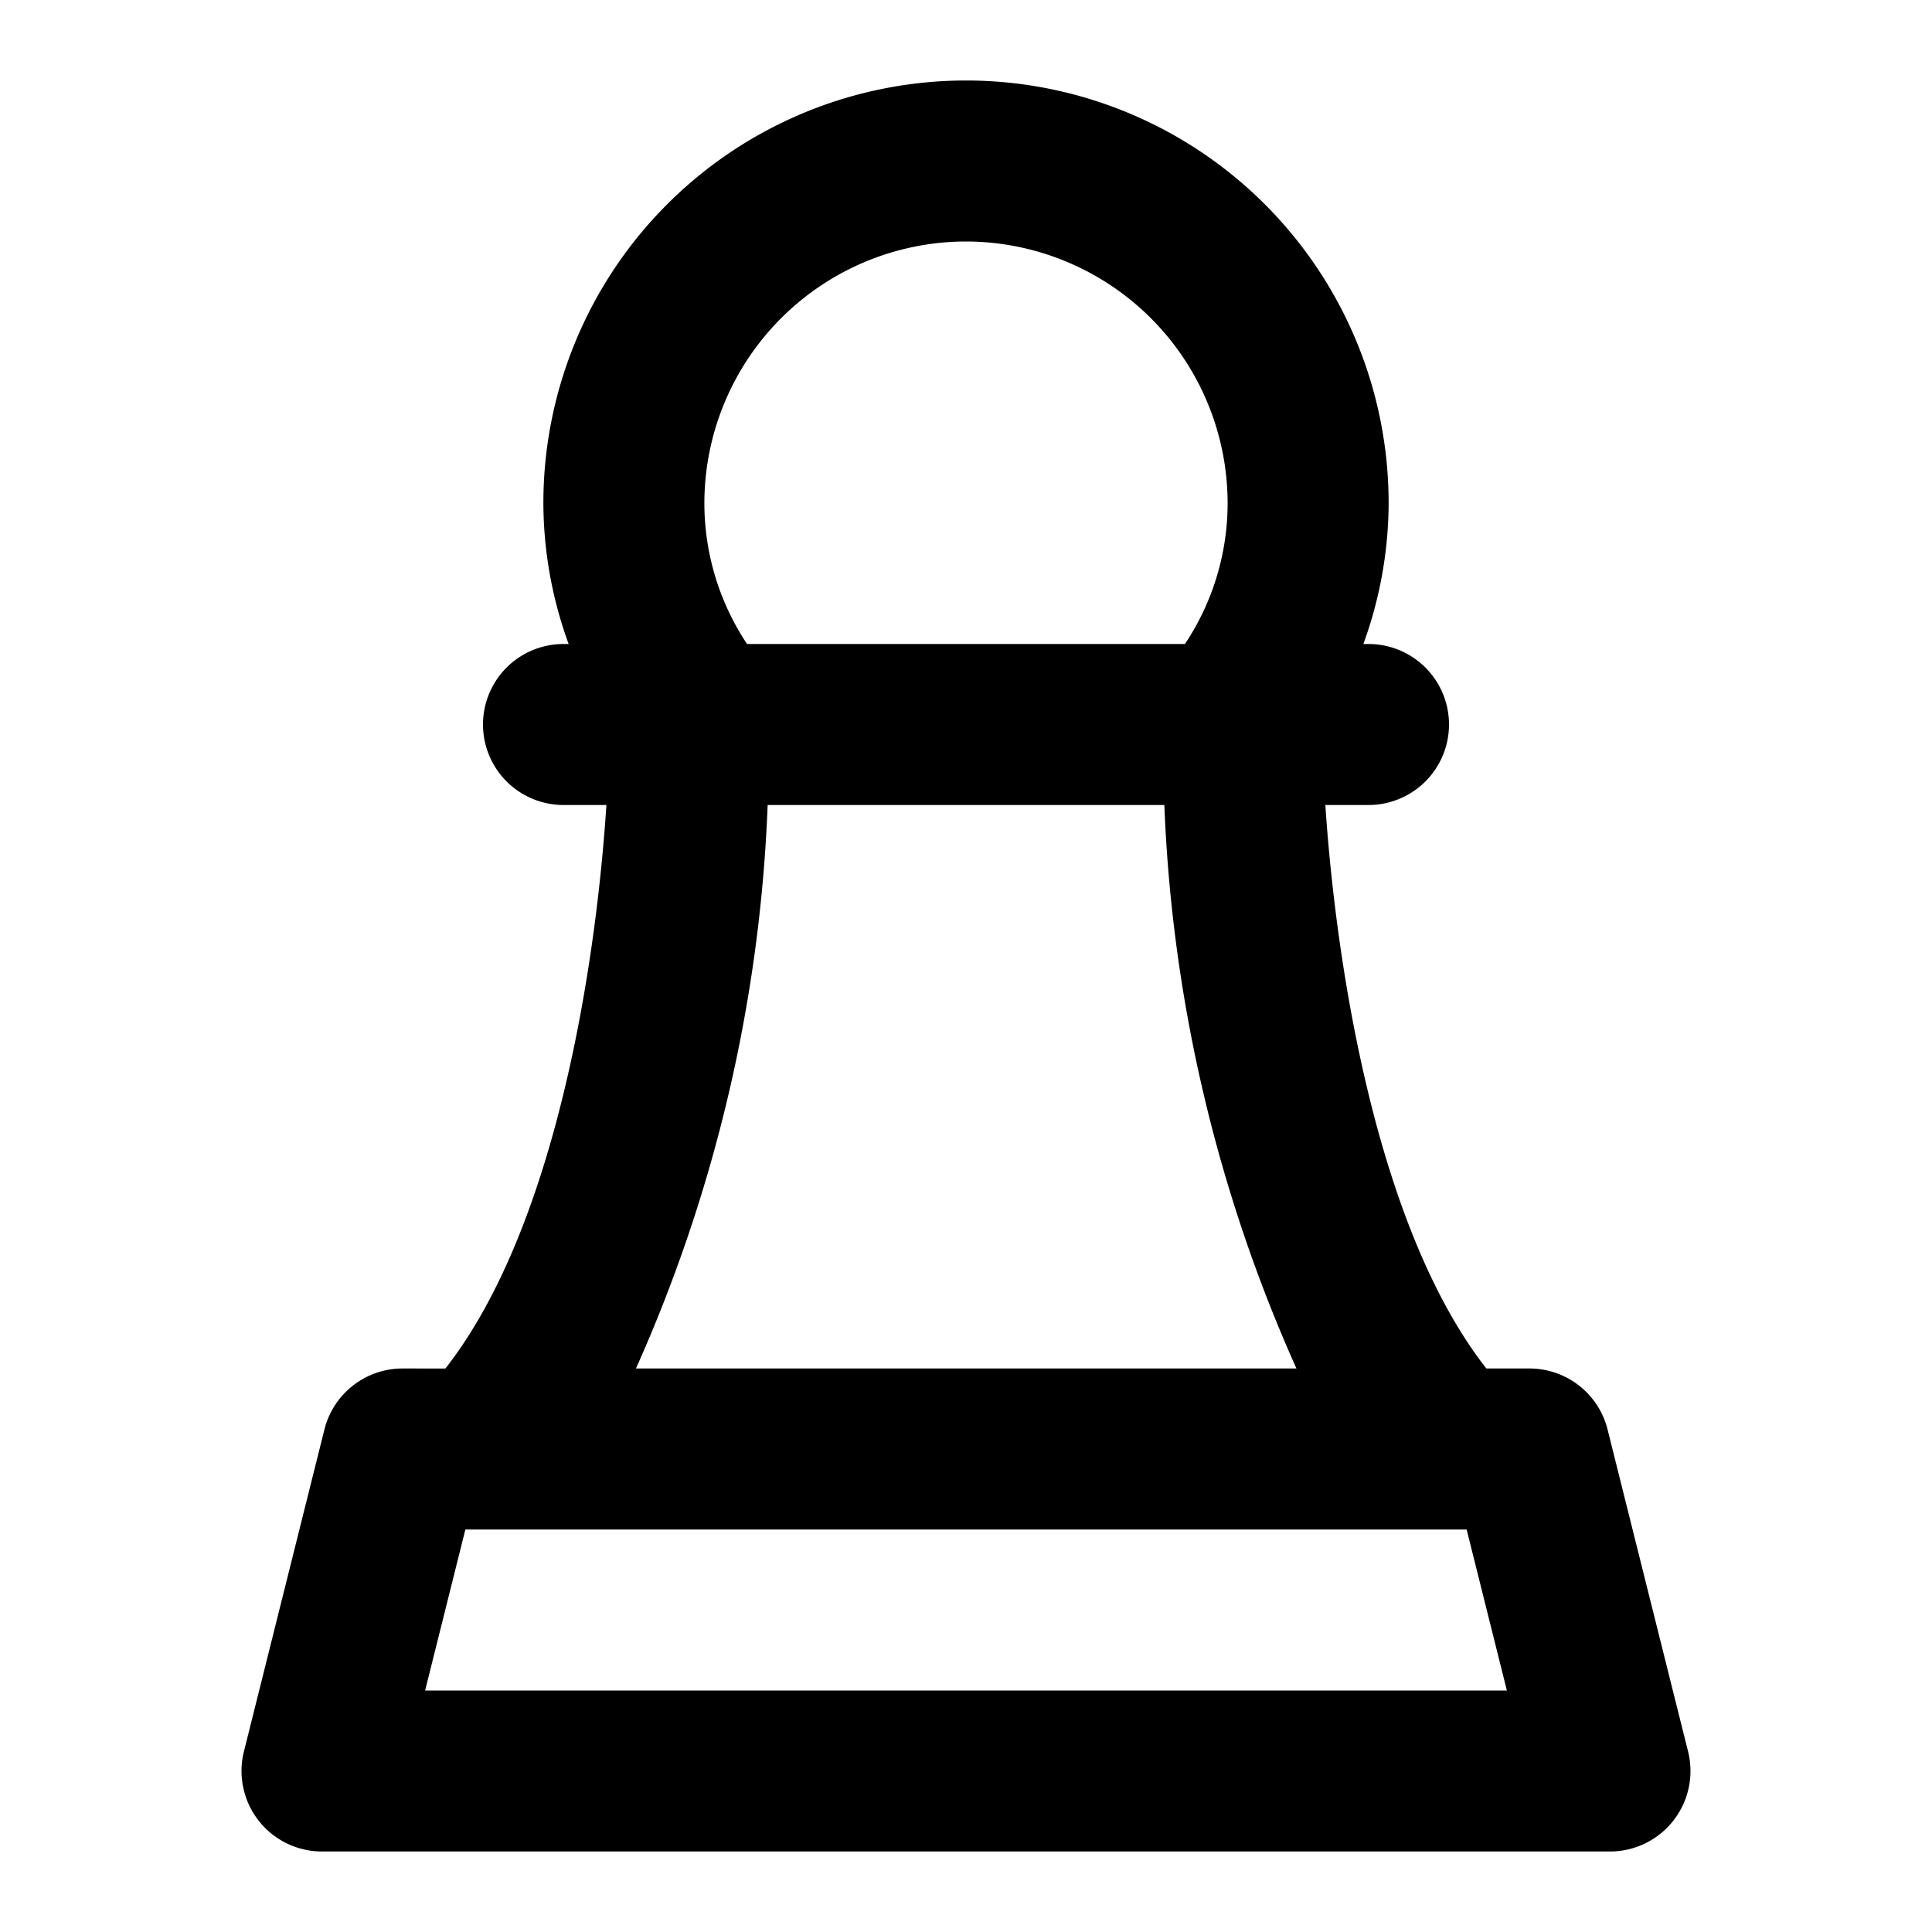 <?xml version="1.0" encoding="utf-8"?>
<svg fill="#000000" width="800px" height="800px" viewBox="0 0 24 24" xmlns="http://www.w3.org/2000/svg"><path d="M19.97,17.758A1,1,0,0,0,19,17h-.536c-1.377-1.76-1.87-5.044-2-7H17a1,1,0,0,0,0-2h-.064a5.145,5.145,0,0,0,.314-1.75,5.25,5.25,0,0,0-10.5,0A5.145,5.145,0,0,0,7.064,8H7a1,1,0,0,0,0,2h.533c-.127,1.956-.62,5.24-2,7H5a1,1,0,0,0-.97.758l-1,4A1,1,0,0,0,4,23H20a1,1,0,0,0,.97-1.242ZM12,3a3.254,3.254,0,0,1,3.25,3.25A3.158,3.158,0,0,1,14.72,8H9.28a3.158,3.158,0,0,1-.53-1.75A3.254,3.254,0,0,1,12,3ZM9.536,10h4.928a18.915,18.915,0,0,0,1.641,7H7.9A18.915,18.915,0,0,0,9.536,10ZM5.281,21l.5-2H18.219l.5,2Z"/></svg>